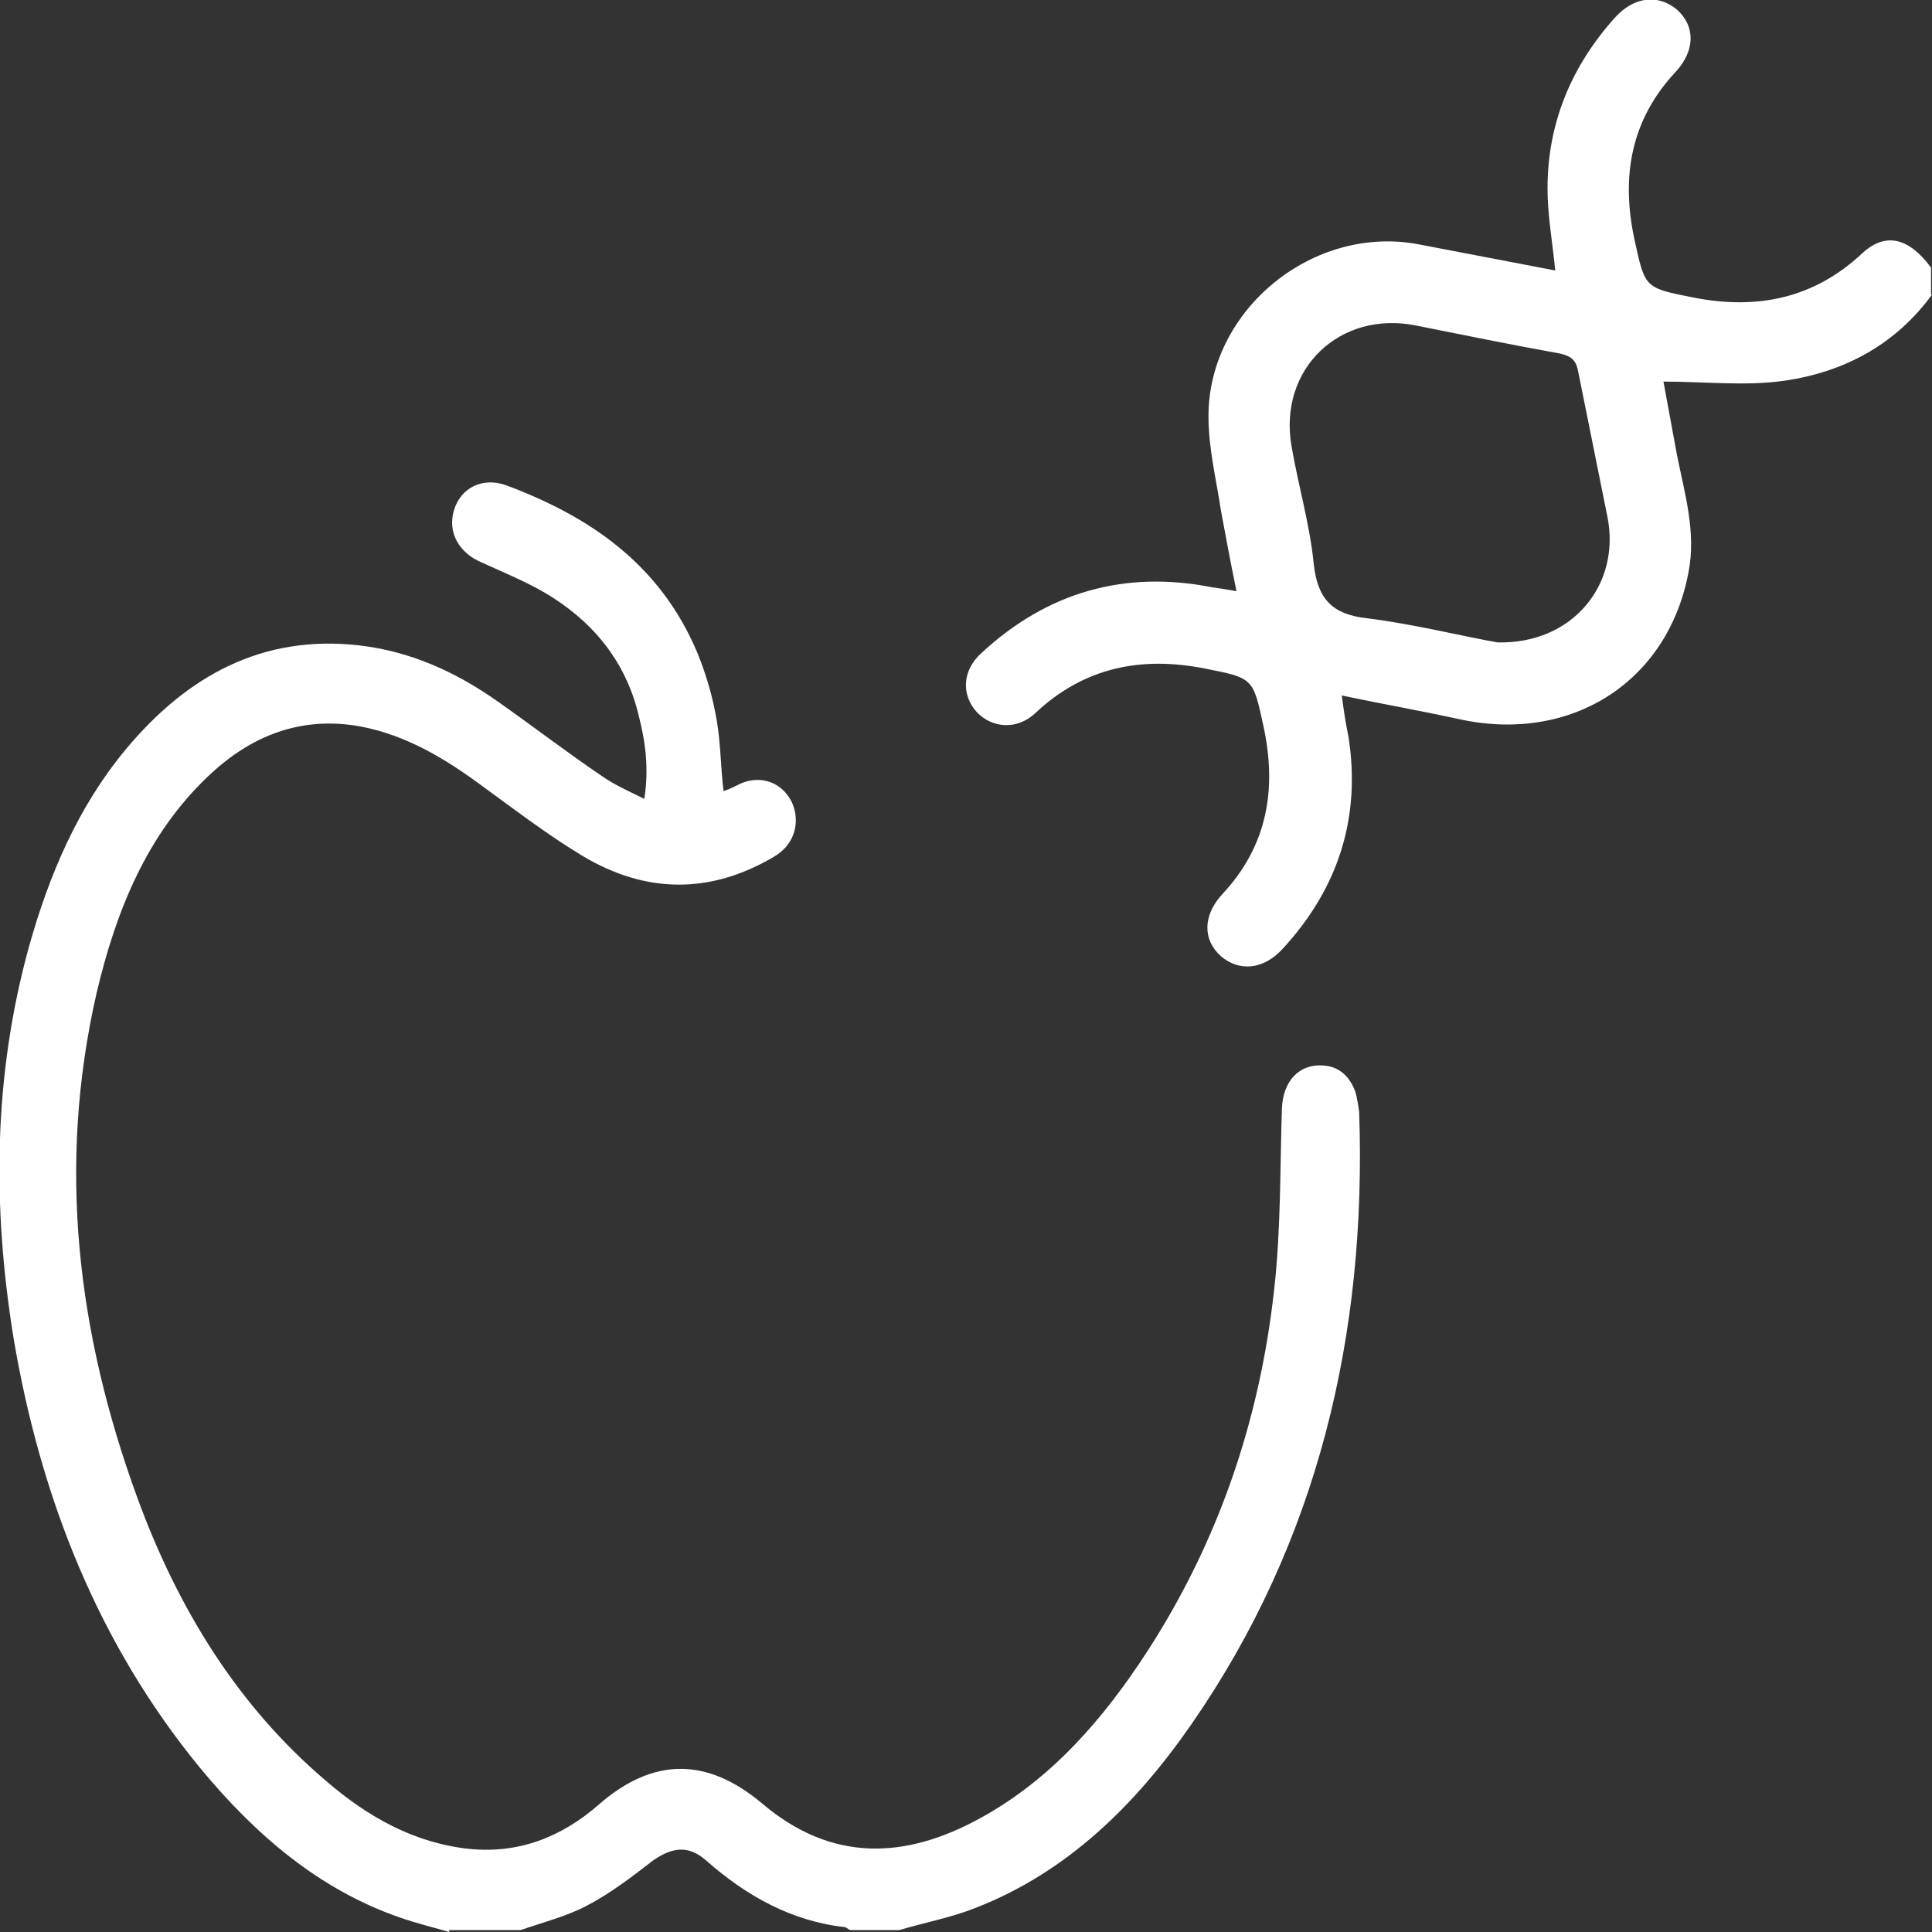 <?xml version="1.0" encoding="utf-8"?>
<!-- Generator: Adobe Illustrator 22.1.0, SVG Export Plug-In . SVG Version: 6.00 Build 0)  -->
<svg version="1.1" id="Layer_1" xmlns="http://www.w3.org/2000/svg" xmlns:xlink="http://www.w3.org/1999/xlink" x="0px" y="0px"
	 viewBox="0 0 200 200" style="enable-background:new 0 0 200 200;" xml:space="preserve">
<rect x="0" y="0" width="200" height="200" fill="#333333" stroke="none"/>
<style type="text/css">
	.st0{fill:#FFFFFF;}
</style>
<path class="st0" d="M46.5,200c-1.7-0.5-3.4-0.9-5.1-1.5c-8.4-2.9-15-8.6-20.7-15.5c-10.5-12.8-16.5-27.9-19.3-44.5
	C-0.8,124.9-0.7,111.4,3,98c2.1-7.5,5.1-14.5,10-20.4c6.4-7.7,14.2-11.9,24.1-10.8c5.3,0.6,10,2.7,14.4,5.8
	c3.7,2.6,7.2,5.3,10.9,7.8c1.3,0.9,2.7,1.5,4.3,2.3c0.5-3.2,0.1-6-0.6-8.7c-1.4-5.8-5-9.9-9.8-12.7c-2.1-1.2-4.3-2.1-6.5-3.1
	c-2.3-1-3.5-3.1-2.8-5.4c0.7-2.3,2.9-3.4,5.3-2.6c8.6,3.2,16,8.1,19.9,17.4c0.9,2.2,1.6,4.6,2,7c0.4,2.3,0.4,4.8,0.7,7.3
	c0.6-0.2,1.2-0.5,1.8-0.8c2.1-0.9,4.3-0.1,5.3,2c0.9,2.1,0.2,4.4-1.9,5.6c-6.6,3.9-13.3,3.8-19.8-0.1c-3.5-2.1-6.9-4.7-10.2-7.1
	c-3.9-2.9-8-5.4-12.8-6.3c-6.1-1.1-11.3,0.9-15.8,5.2c-6.3,6-9.5,13.9-11.5,22.4c-4.1,17.9-2,35.2,4.2,52.2
	c4.2,11.5,10.4,21.6,19.6,29.4c4.3,3.7,9.1,6.4,14.8,7c5.1,0.5,9.5-1.2,13.4-4.6c5.6-4.9,11.2-4.9,16.9-0.1
	c7.2,6.1,14.8,5.8,22.6,1.5c7.3-4,12.7-10.2,17.3-17.3c7.3-11.3,11.6-23.8,13.1-37.4c0.7-6.2,0.6-12.4,0.8-18.7
	c0.1-2.9,1.8-4.7,4.3-4.5c1.6,0.1,2.7,1.1,3.3,2.7c0.2,0.7,0.3,1.4,0.4,2.1c0.8,23.1-4.3,44.5-17.3,63.3
	c-5.8,8.4-12.9,15.4-22.4,19.1c-2.5,1-5.2,1.5-7.9,2.3h-5.1c-0.2-0.1-0.3-0.2-0.5-0.3c-5.5-0.6-10.2-3.2-14.4-6.9
	c-1.8-1.6-3.5-1.4-5.5,0c-2.2,1.7-4.4,3.4-6.9,4.7c-2.1,1.1-4.5,1.7-6.8,2.5H46.5z"/>
<path class="st0" d="M200,30.5c-3.8,5.2-9.1,8-15.2,8.9c-4.1,0.6-8.2,0.1-12.6,0.1c0.4,2.2,0.9,4.9,1.4,7.6c0.8,4,2,8,1.2,12.1
	c-2.1,11.3-12,17.7-23.5,15.3c-4.1-0.9-8.1-1.6-12.4-2.5c0.2,1.5,0.4,2.9,0.7,4.3c1.3,8.4-1.1,15.7-6.8,21.9c-2,2.2-4.5,2.4-6.4,0.8
	c-1.9-1.7-1.9-4.2,0.1-6.4c4.7-5,5.7-10.9,4.3-17.4c-1.1-5-1-5-6.1-6c-6.6-1.3-12.5-0.1-17.5,4.6c-1.9,1.8-4.5,1.6-6.1-0.1
	c-1.6-1.8-1.5-4.3,0.5-6.1c6.8-6.3,14.8-8.6,23.9-6.8c0.7,0.1,1.4,0.2,2.5,0.4c-0.6-2.9-1.1-5.6-1.6-8.3c-0.5-3.3-1.3-6.5-1.3-9.8
	C125.1,32,136,23.2,146.9,25.3c4.7,0.9,9.4,1.8,14.1,2.7c-0.3-3-0.8-5.7-0.8-8.5c0-6.8,2.5-12.7,7-17.7c2-2.2,4.5-2.4,6.4-0.8
	c1.9,1.7,1.9,4.2-0.1,6.4c-4.7,5-5.7,10.9-4.3,17.4c1.1,5,1,5,6.1,6c6.6,1.3,12.5,0.1,17.5-4.6c2.4-2.2,4.8-1.6,7.1,1.5V30.5z
	 M155,66.5c7.8,0.2,12.8-6,11.4-13c-1-5-2-9.9-3-14.9c-0.2-1.2-0.6-1.7-1.9-2c-5-0.9-9.9-1.9-14.9-2.9c-7.9-1.6-14.3,4.5-12.9,12.5
	c0.7,4.1,1.9,8.1,2.3,12.2c0.4,3.6,1.9,5.2,5.5,5.6C146.3,64.6,151.1,65.8,155,66.5"/>
</svg>

